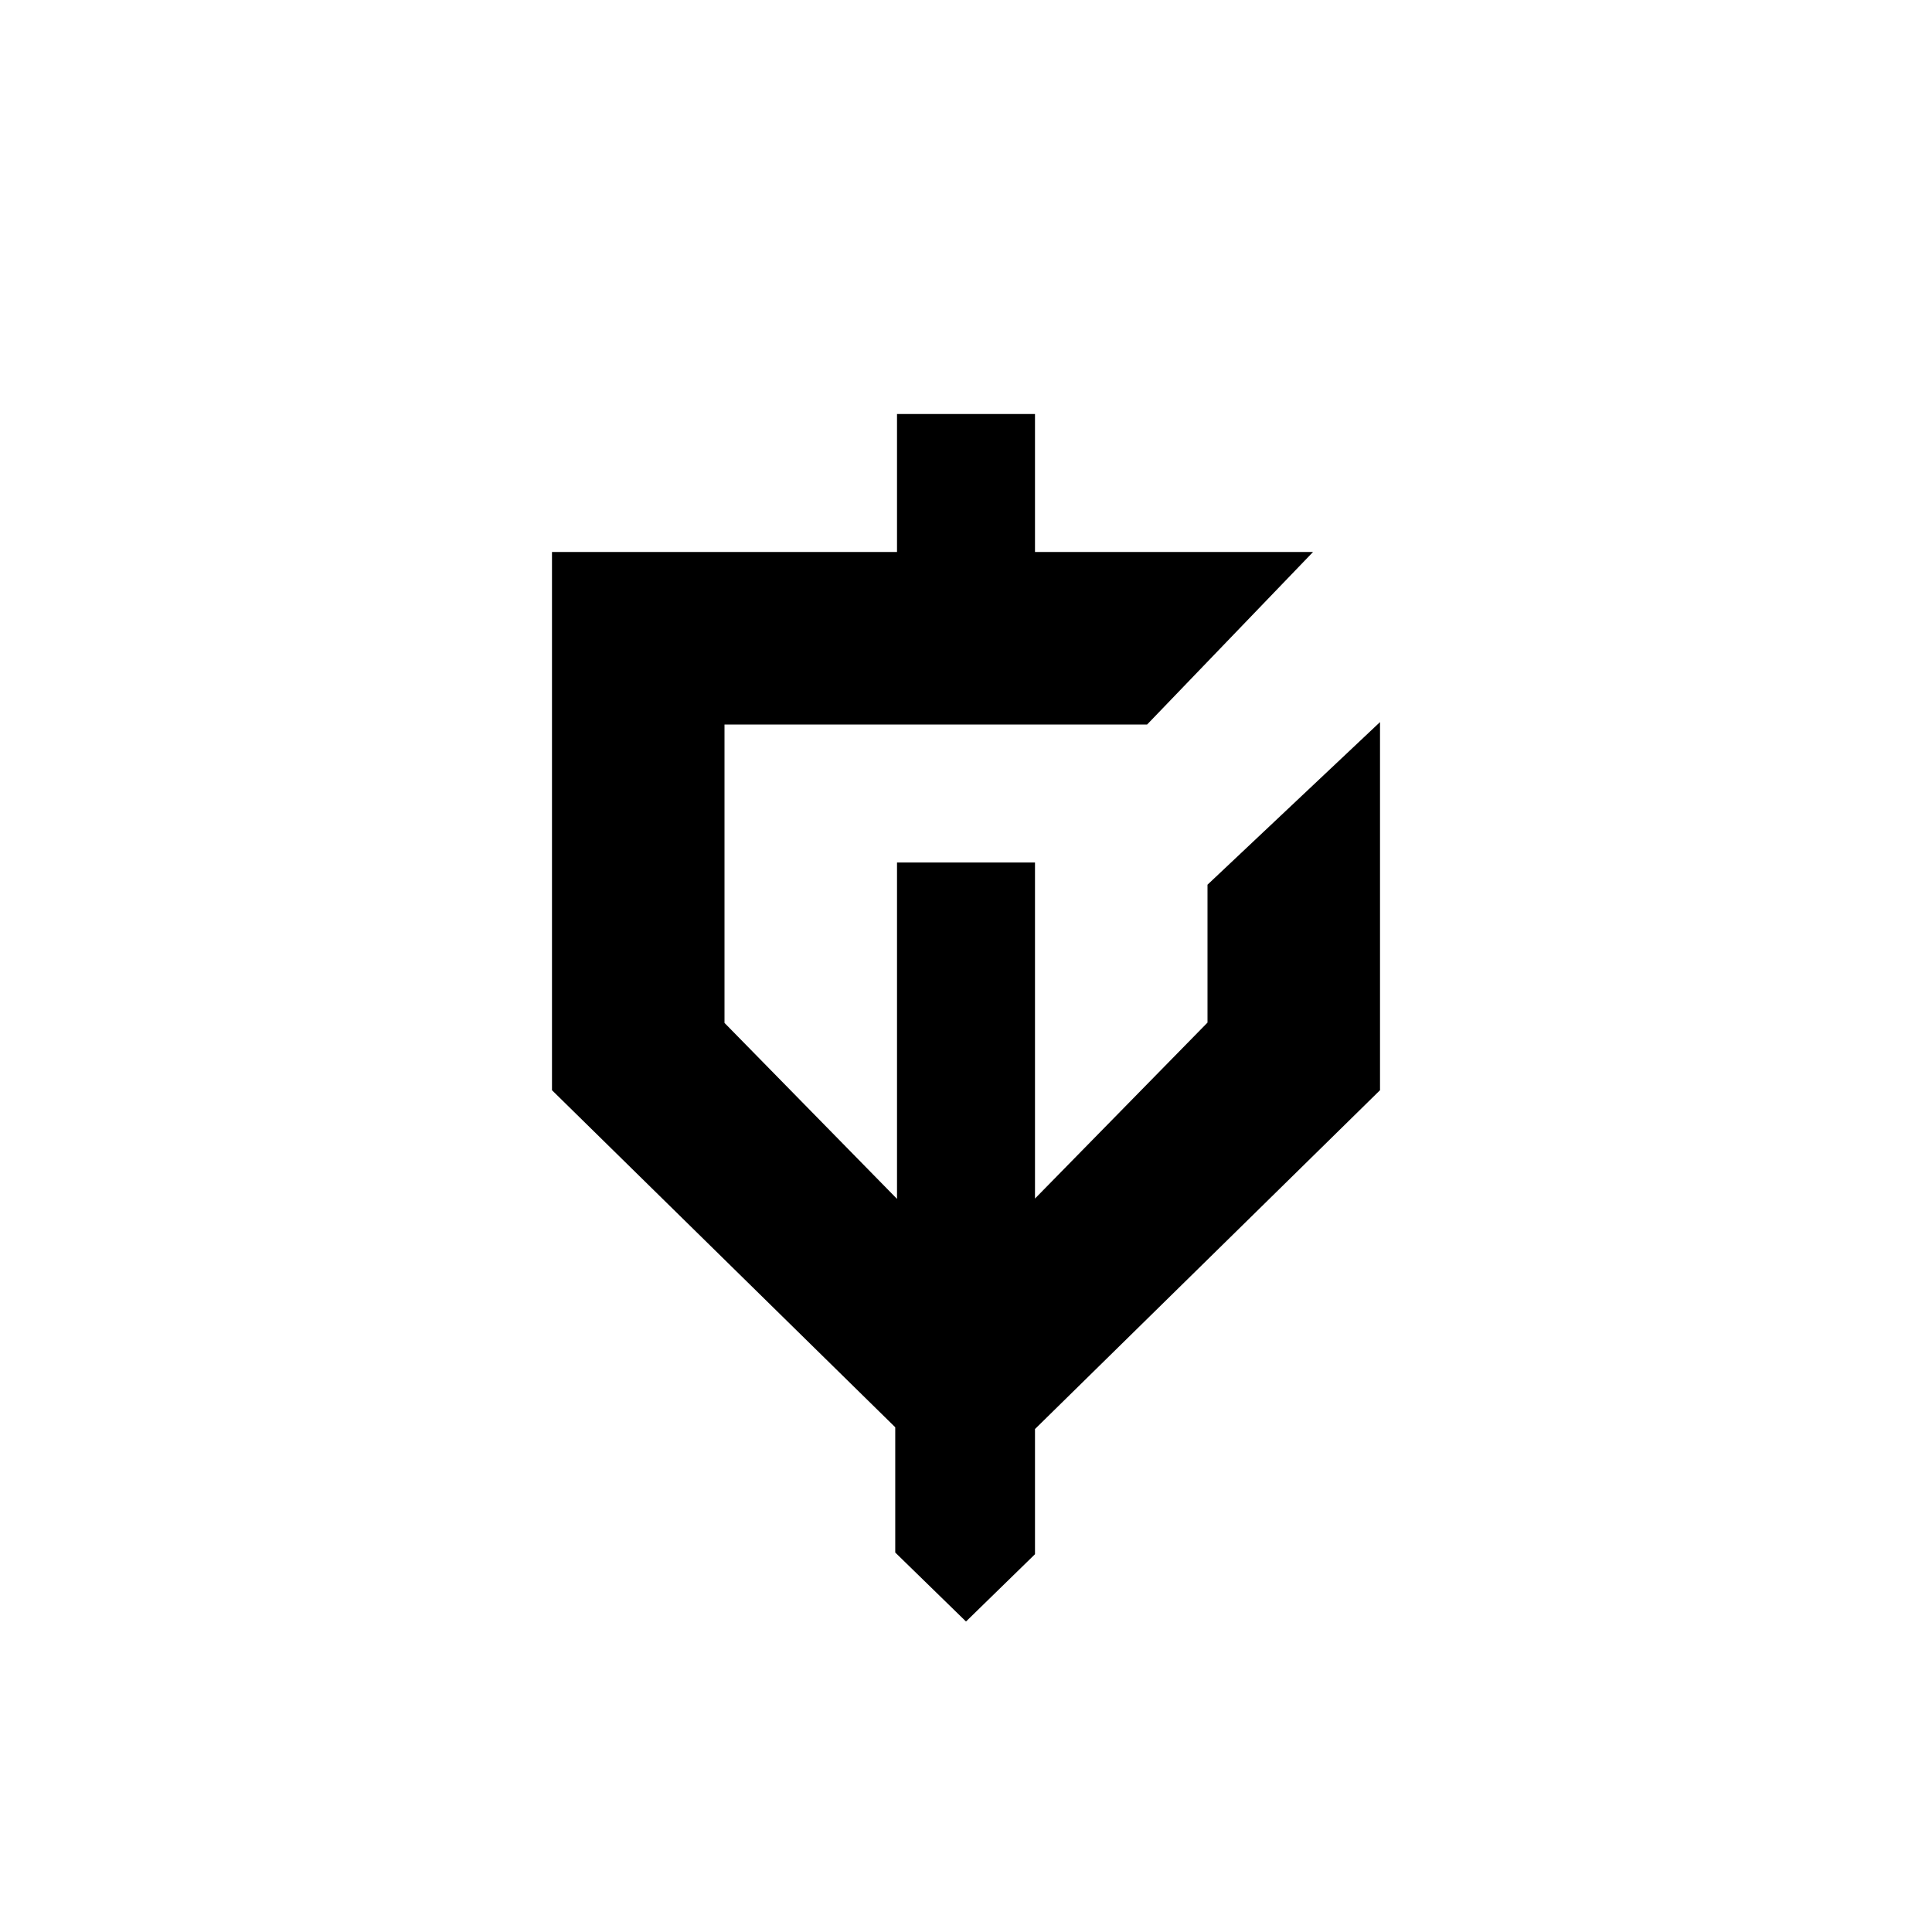 <?xml version="1.0" encoding="utf-8"?>
<!-- Generator: www.svgicons.com -->
<svg xmlns="http://www.w3.org/2000/svg" width="800" height="800" viewBox="0 0 24 24">
<path fill="currentColor" d="M17.143 8.97v4.573l-4.286 4.209v1.555l-.857.836l-.879-.857V17.73l-4.264-4.187V6.857h4.286V5.143h1.714v1.714h3.454L14.25 9H9v3.707l2.143 2.186v-4.179h1.714v4.175L15 12.703V10.99z"/>
</svg>